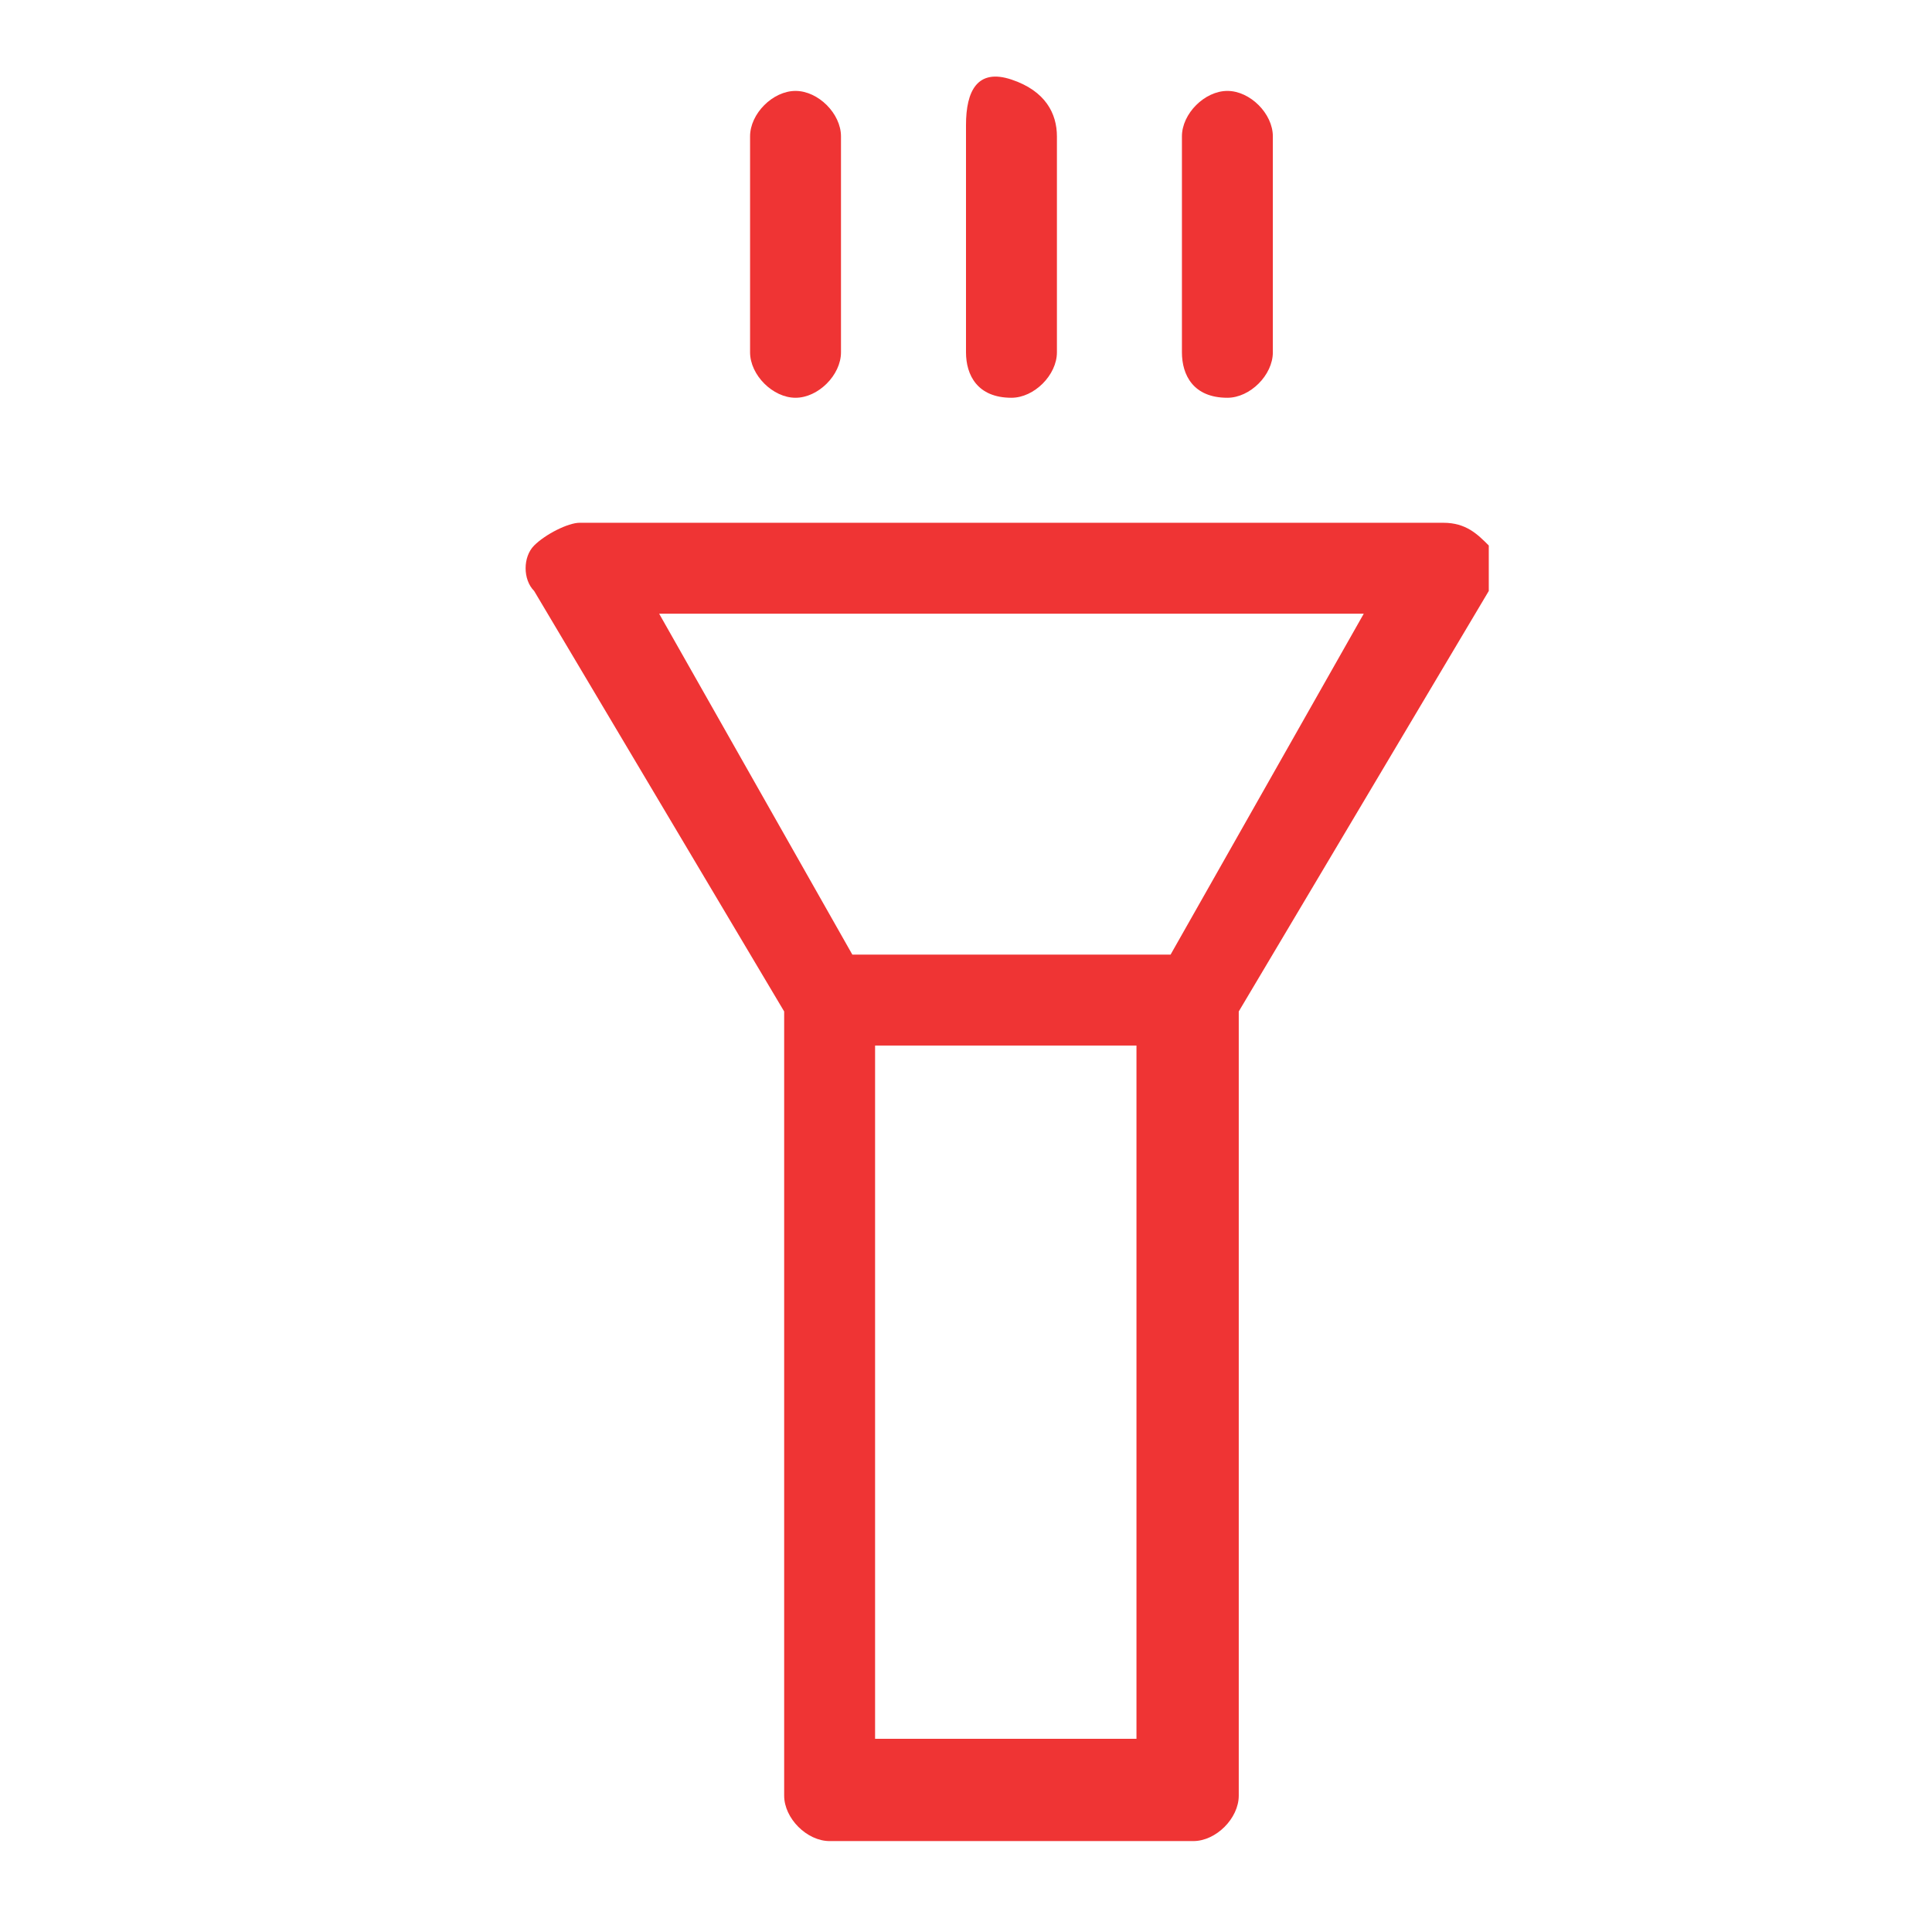 <?xml version="1.0" encoding="utf-8"?>
<!-- Generator: Adobe Illustrator 26.0.1, SVG Export Plug-In . SVG Version: 6.00 Build 0)  -->
<svg version="1.1" id="Layer_1" xmlns="http://www.w3.org/2000/svg" xmlns:xlink="http://www.w3.org/1999/xlink" x="0px" y="0px"
	 viewBox="0 0 17 17" style="enable-background:new 0 0 17 17;" xml:space="preserve">
<style type="text/css">
	.st0{fill:none;}
	.st1{fill:#EF3434;}
</style>
<g id="Layer_2_00000157284051795312158160000000184377263787963779_">
	<g id="Layer_1-2">
		<rect class="st0" width="17" height="17"/>
		<path class="st1" d="M13.1,4.8c-0.1-0.1-0.2-0.2-0.4-0.2H5.1c-0.1,0-0.3,0.1-0.4,0.2c-0.1,0.1-0.1,0.3,0,0.4l2.2,3.7v6.9
			c0,0.2,0.2,0.4,0.4,0.4h3.2c0.2,0,0.4-0.2,0.4-0.4l0,0V8.9l2.2-3.7C13.1,5.1,13.1,4.9,13.1,4.8z M7.5,8.4l-1.7-3H12l-1.7,3H7.5z
			 M7.7,9.2h2.3v6.1H7.7L7.7,9.2z"/>
		<path class="st1" d="M7,3.5c0.2,0,0.4-0.2,0.4-0.4c0,0,0,0,0,0V1.2C7.4,1,7.2,0.8,7,0.8S6.6,1,6.6,1.2l0,0v1.9
			C6.6,3.3,6.8,3.5,7,3.5L7,3.5z"/>
		<path class="st1" d="M8.9,3.5c0.2,0,0.4-0.2,0.4-0.4c0,0,0,0,0,0V1.2c0-0.2-0.1-0.4-0.4-0.5S8.5,0.8,8.5,1.1c0,0,0,0.1,0,0.1v1.9
			C8.5,3.3,8.6,3.5,8.9,3.5L8.9,3.5z"/>
		<path class="st1" d="M10.8,3.5c0.2,0,0.4-0.2,0.4-0.4c0,0,0,0,0,0V1.2c0-0.2-0.2-0.4-0.4-0.4S10.4,1,10.4,1.2l0,0v1.9
			C10.4,3.3,10.5,3.5,10.8,3.5L10.8,3.5z"/>
	</g>
</g>
</svg>
